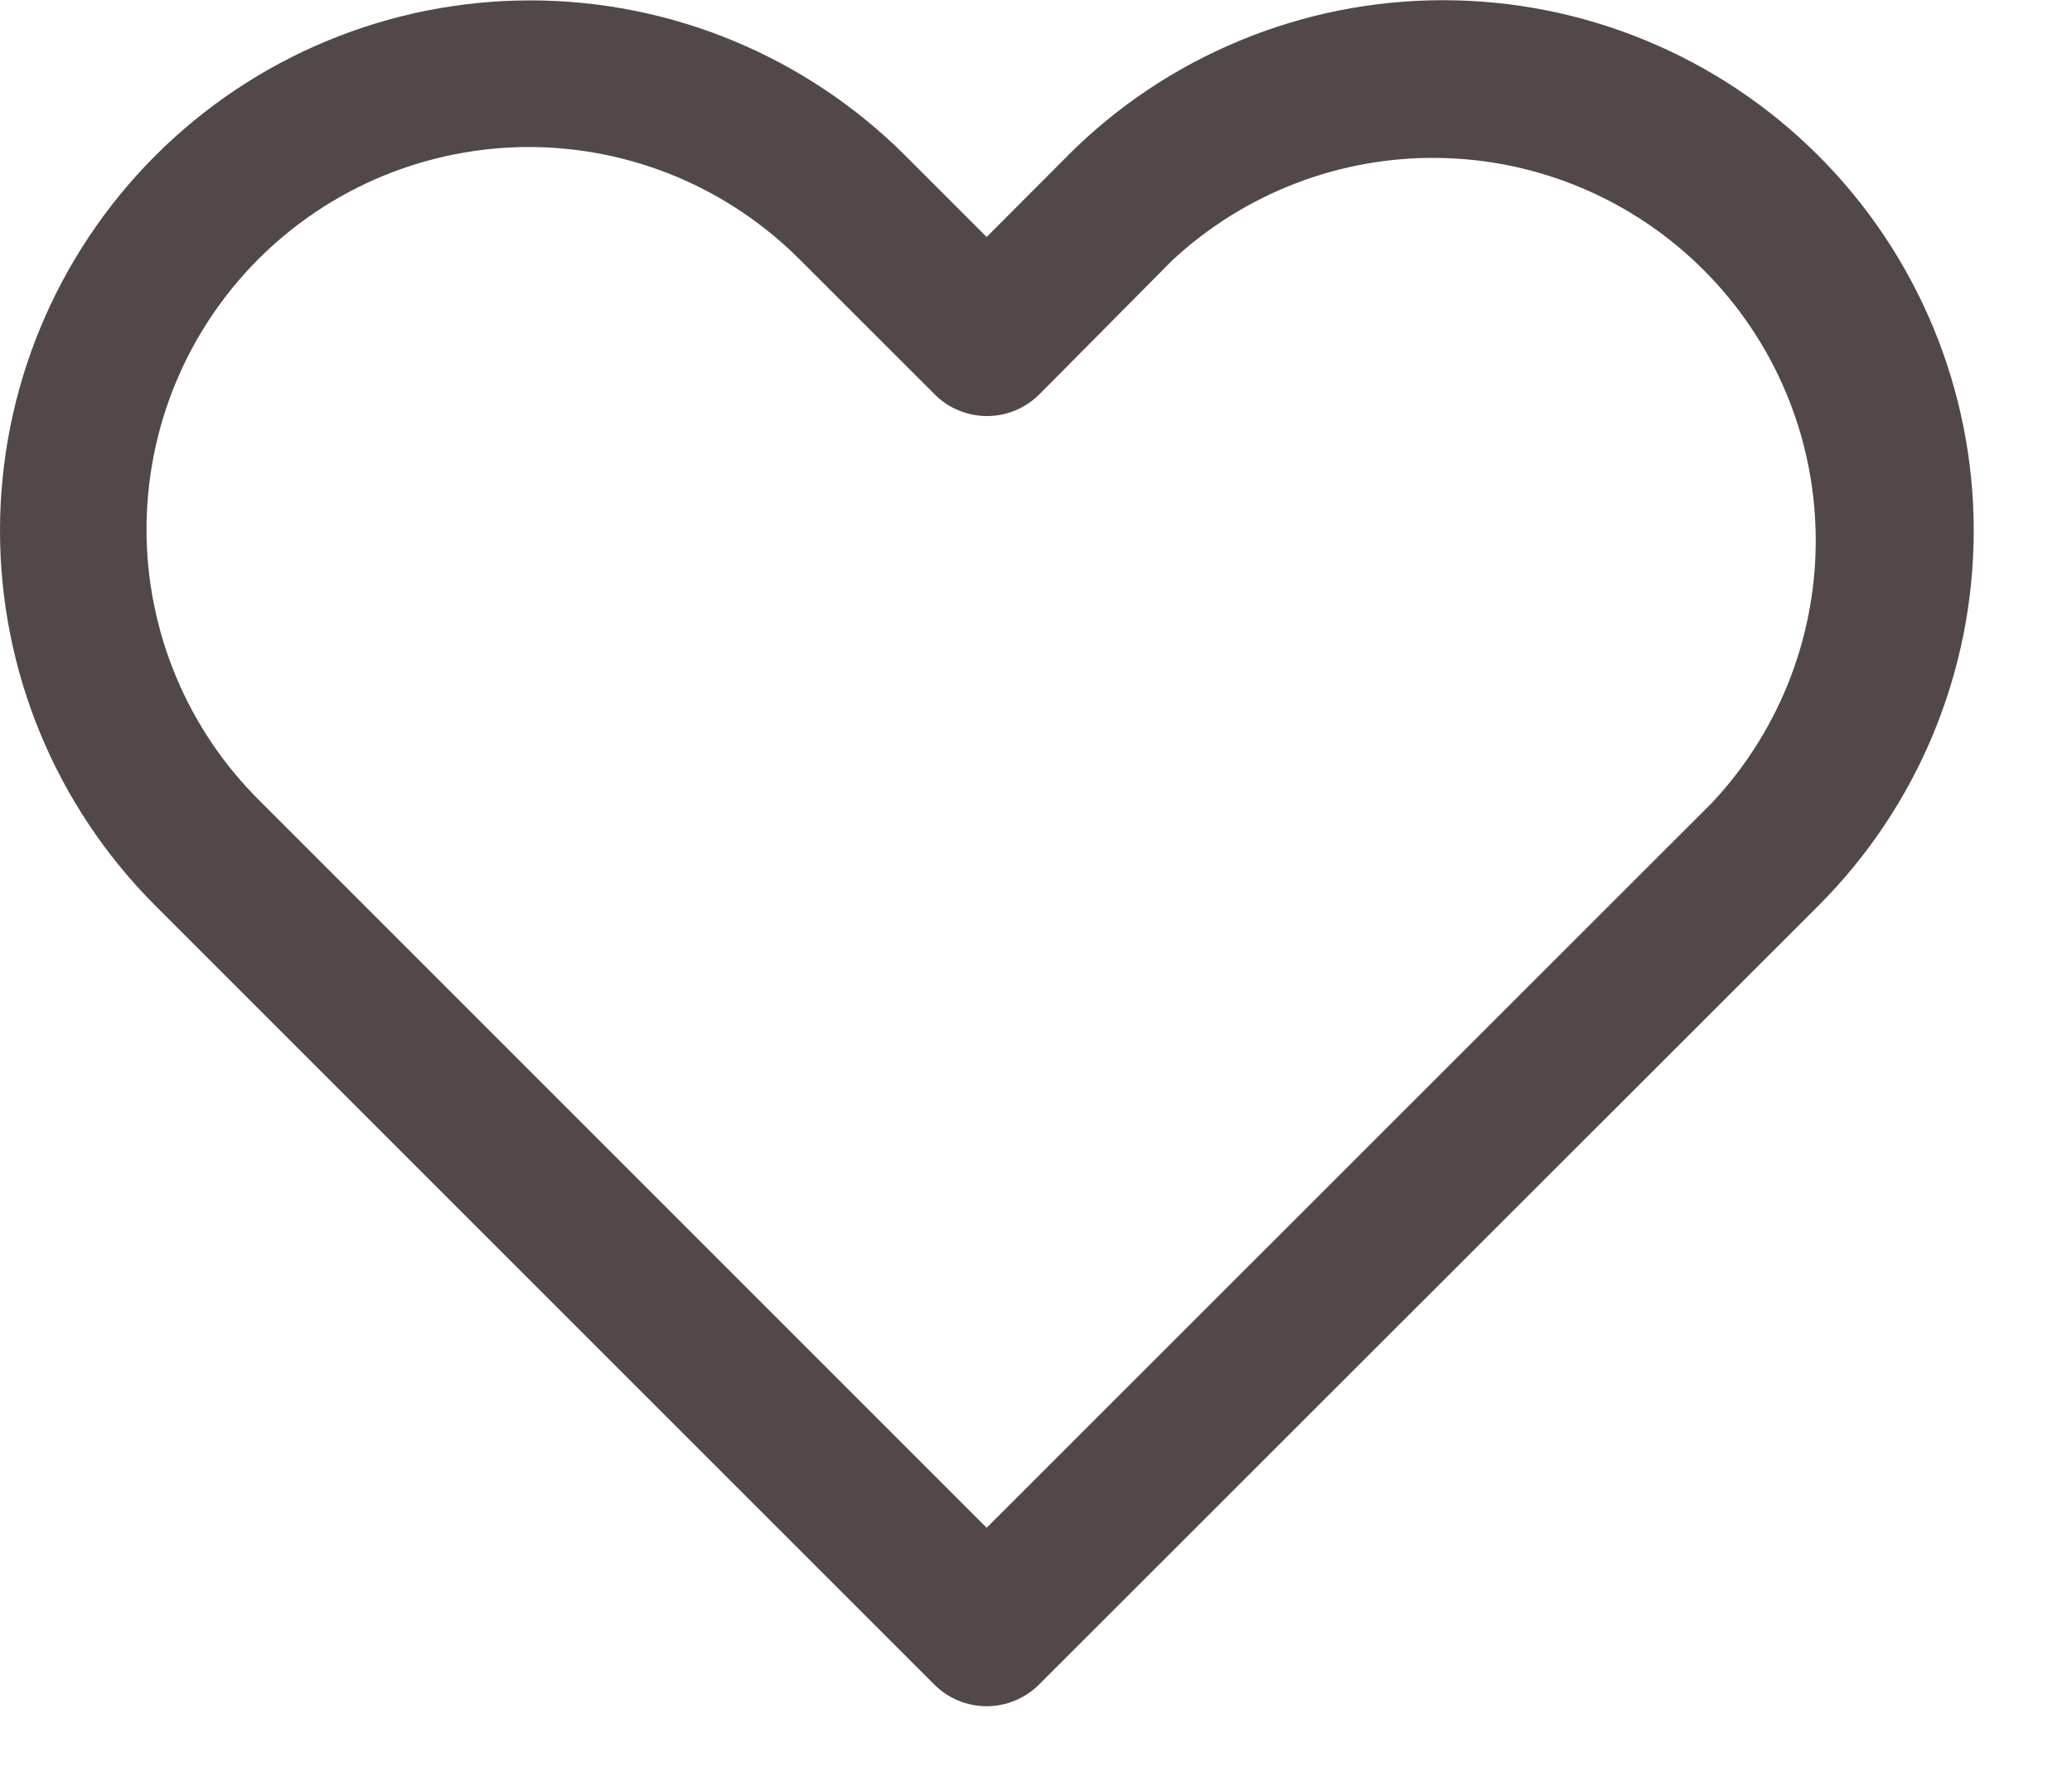 <svg width="21" height="18" viewBox="0 0 21 18" fill="none"
  xmlns="http://www.w3.org/2000/svg">
  <path d="M10.82 1.58L10 2.402L9.176 1.578C8.167 0.57 6.8 0.004 5.375 0.004C3.949 0.004 2.582 0.57 1.574 1.578C0.566 2.587 -9.37565e-05 3.954 1.16446e-08 5.379C9.37798e-05 6.805 0.566 8.172 1.575 9.18L9.47 17.075C9.61 17.215 9.801 17.294 10 17.294C10.198 17.294 10.389 17.215 10.53 17.075L18.432 9.178C19.439 8.17 20.004 6.803 20.004 5.378C20.004 3.953 19.438 2.587 18.431 1.579C17.931 1.079 17.338 0.682 16.685 0.412C16.032 0.141 15.332 0.002 14.625 0.002C13.918 0.002 13.218 0.141 12.565 0.412C11.912 0.682 11.319 1.079 10.82 1.579V1.58ZM17.368 8.12L10 15.485L2.635 8.12C2.272 7.761 1.983 7.334 1.786 6.863C1.589 6.392 1.486 5.886 1.485 5.376C1.484 4.865 1.583 4.359 1.778 3.887C1.973 3.415 2.259 2.986 2.62 2.625C2.981 2.264 3.41 1.978 3.882 1.783C4.354 1.589 4.86 1.489 5.37 1.49C5.881 1.492 6.386 1.594 6.857 1.791C7.328 1.989 7.755 2.277 8.115 2.64L9.473 3.997C9.543 4.068 9.627 4.124 9.72 4.161C9.812 4.199 9.912 4.218 10.012 4.217C10.112 4.216 10.21 4.195 10.302 4.155C10.394 4.115 10.476 4.057 10.546 3.985L11.88 2.64C12.615 1.956 13.587 1.583 14.591 1.601C15.596 1.618 16.554 2.025 17.265 2.735C17.976 3.445 18.384 4.402 18.402 5.407C18.421 6.411 18.05 7.384 17.367 8.12H17.368Z" fill='#524848' />
</svg>